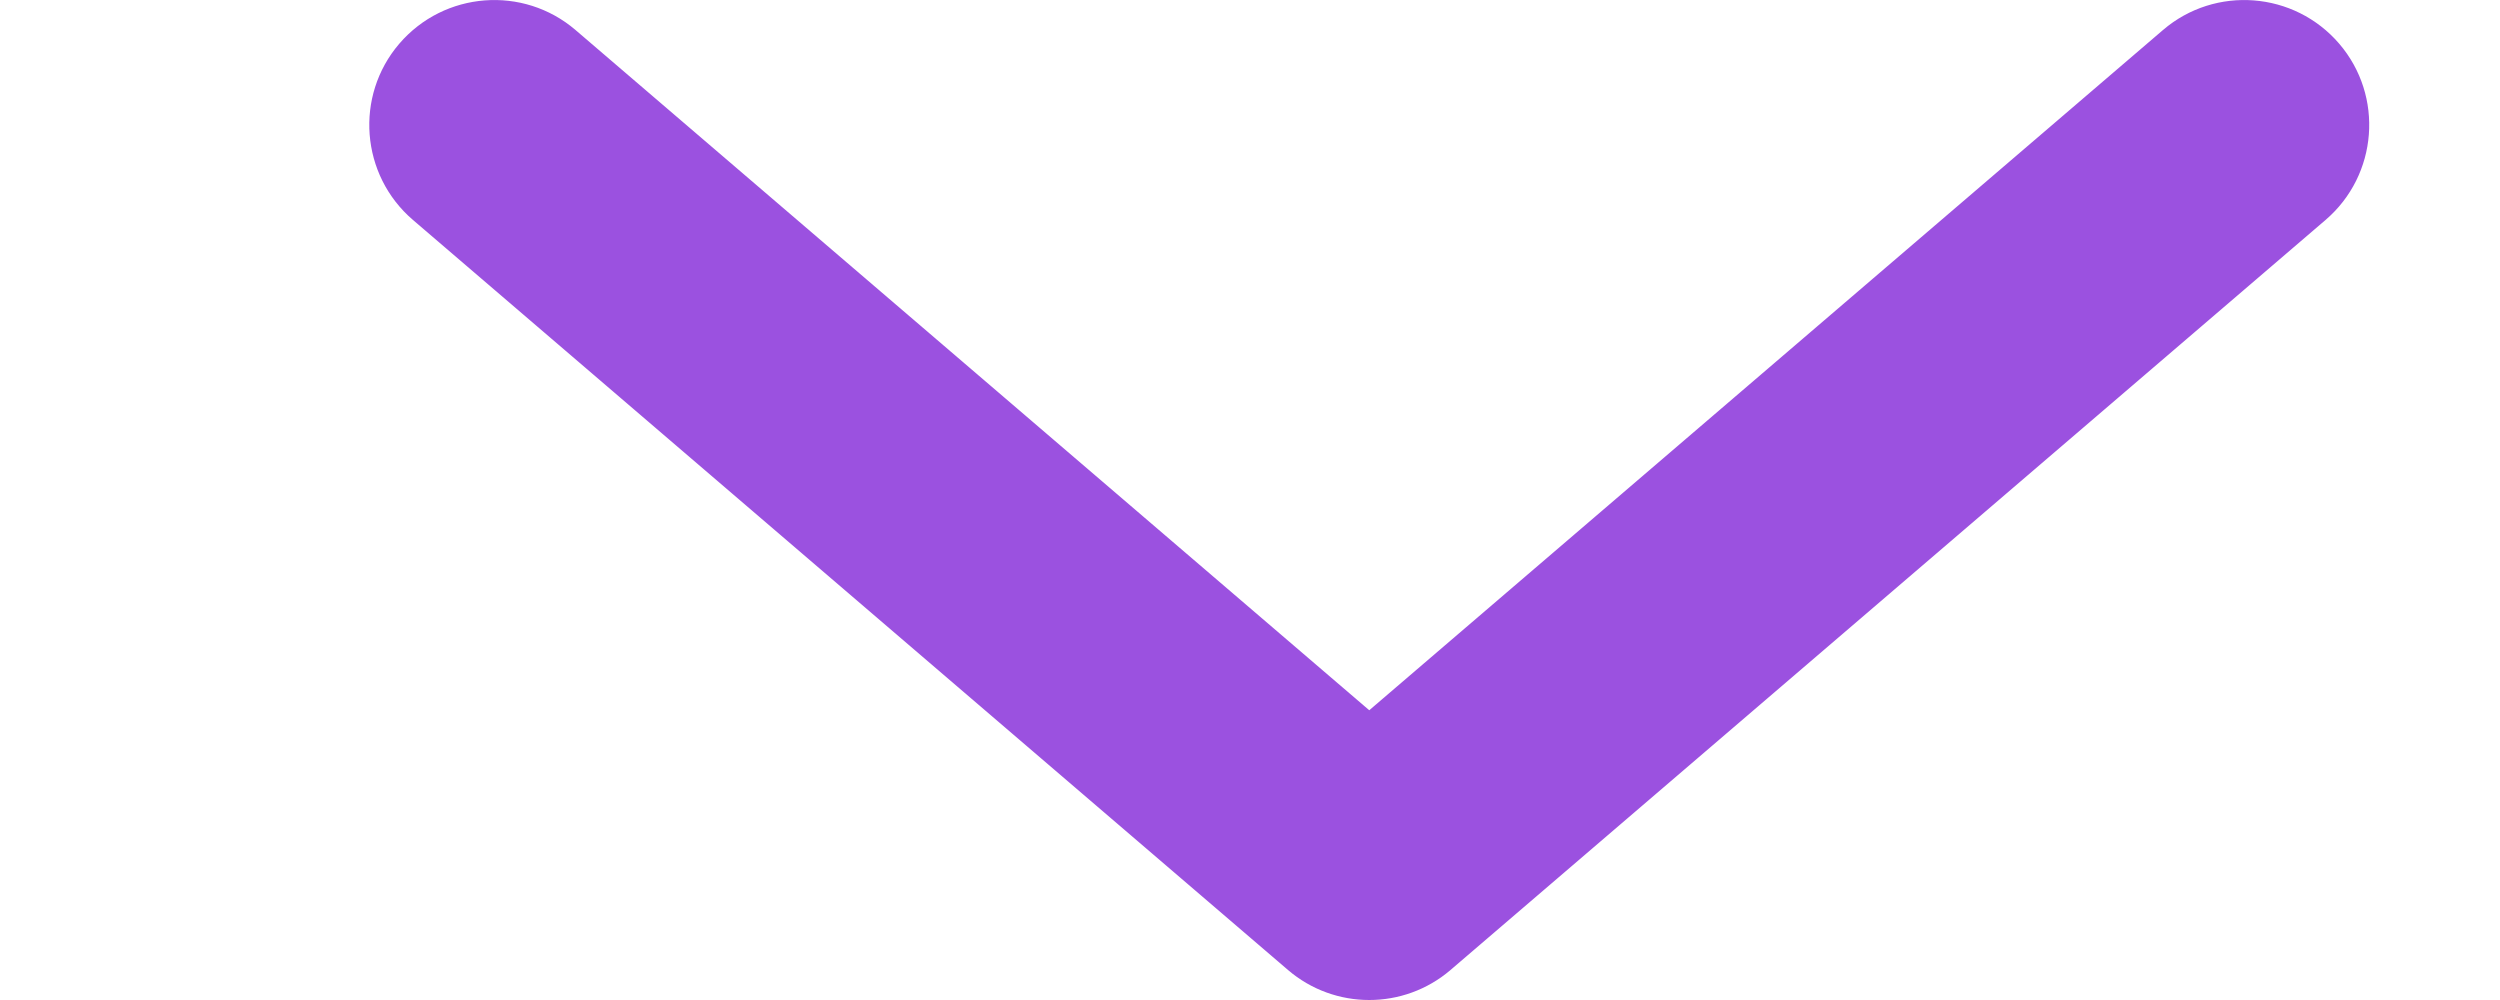 <svg width="10" height="4" viewBox="0 0 10 4" fill="none" xmlns="http://www.w3.org/2000/svg">
<path d="M8.652 0.12C8.861 -0.059 9.177 -0.035 9.357 0.175C9.536 0.384 9.512 0.7 9.302 0.88L5.802 3.88C5.615 4.04 5.339 4.04 5.152 3.88L1.652 0.88C1.442 0.7 1.418 0.384 1.597 0.175C1.777 -0.035 2.093 -0.059 2.302 0.12L5.477 2.841L8.652 0.12Z" fill="#9B51E0"/>
</svg>

